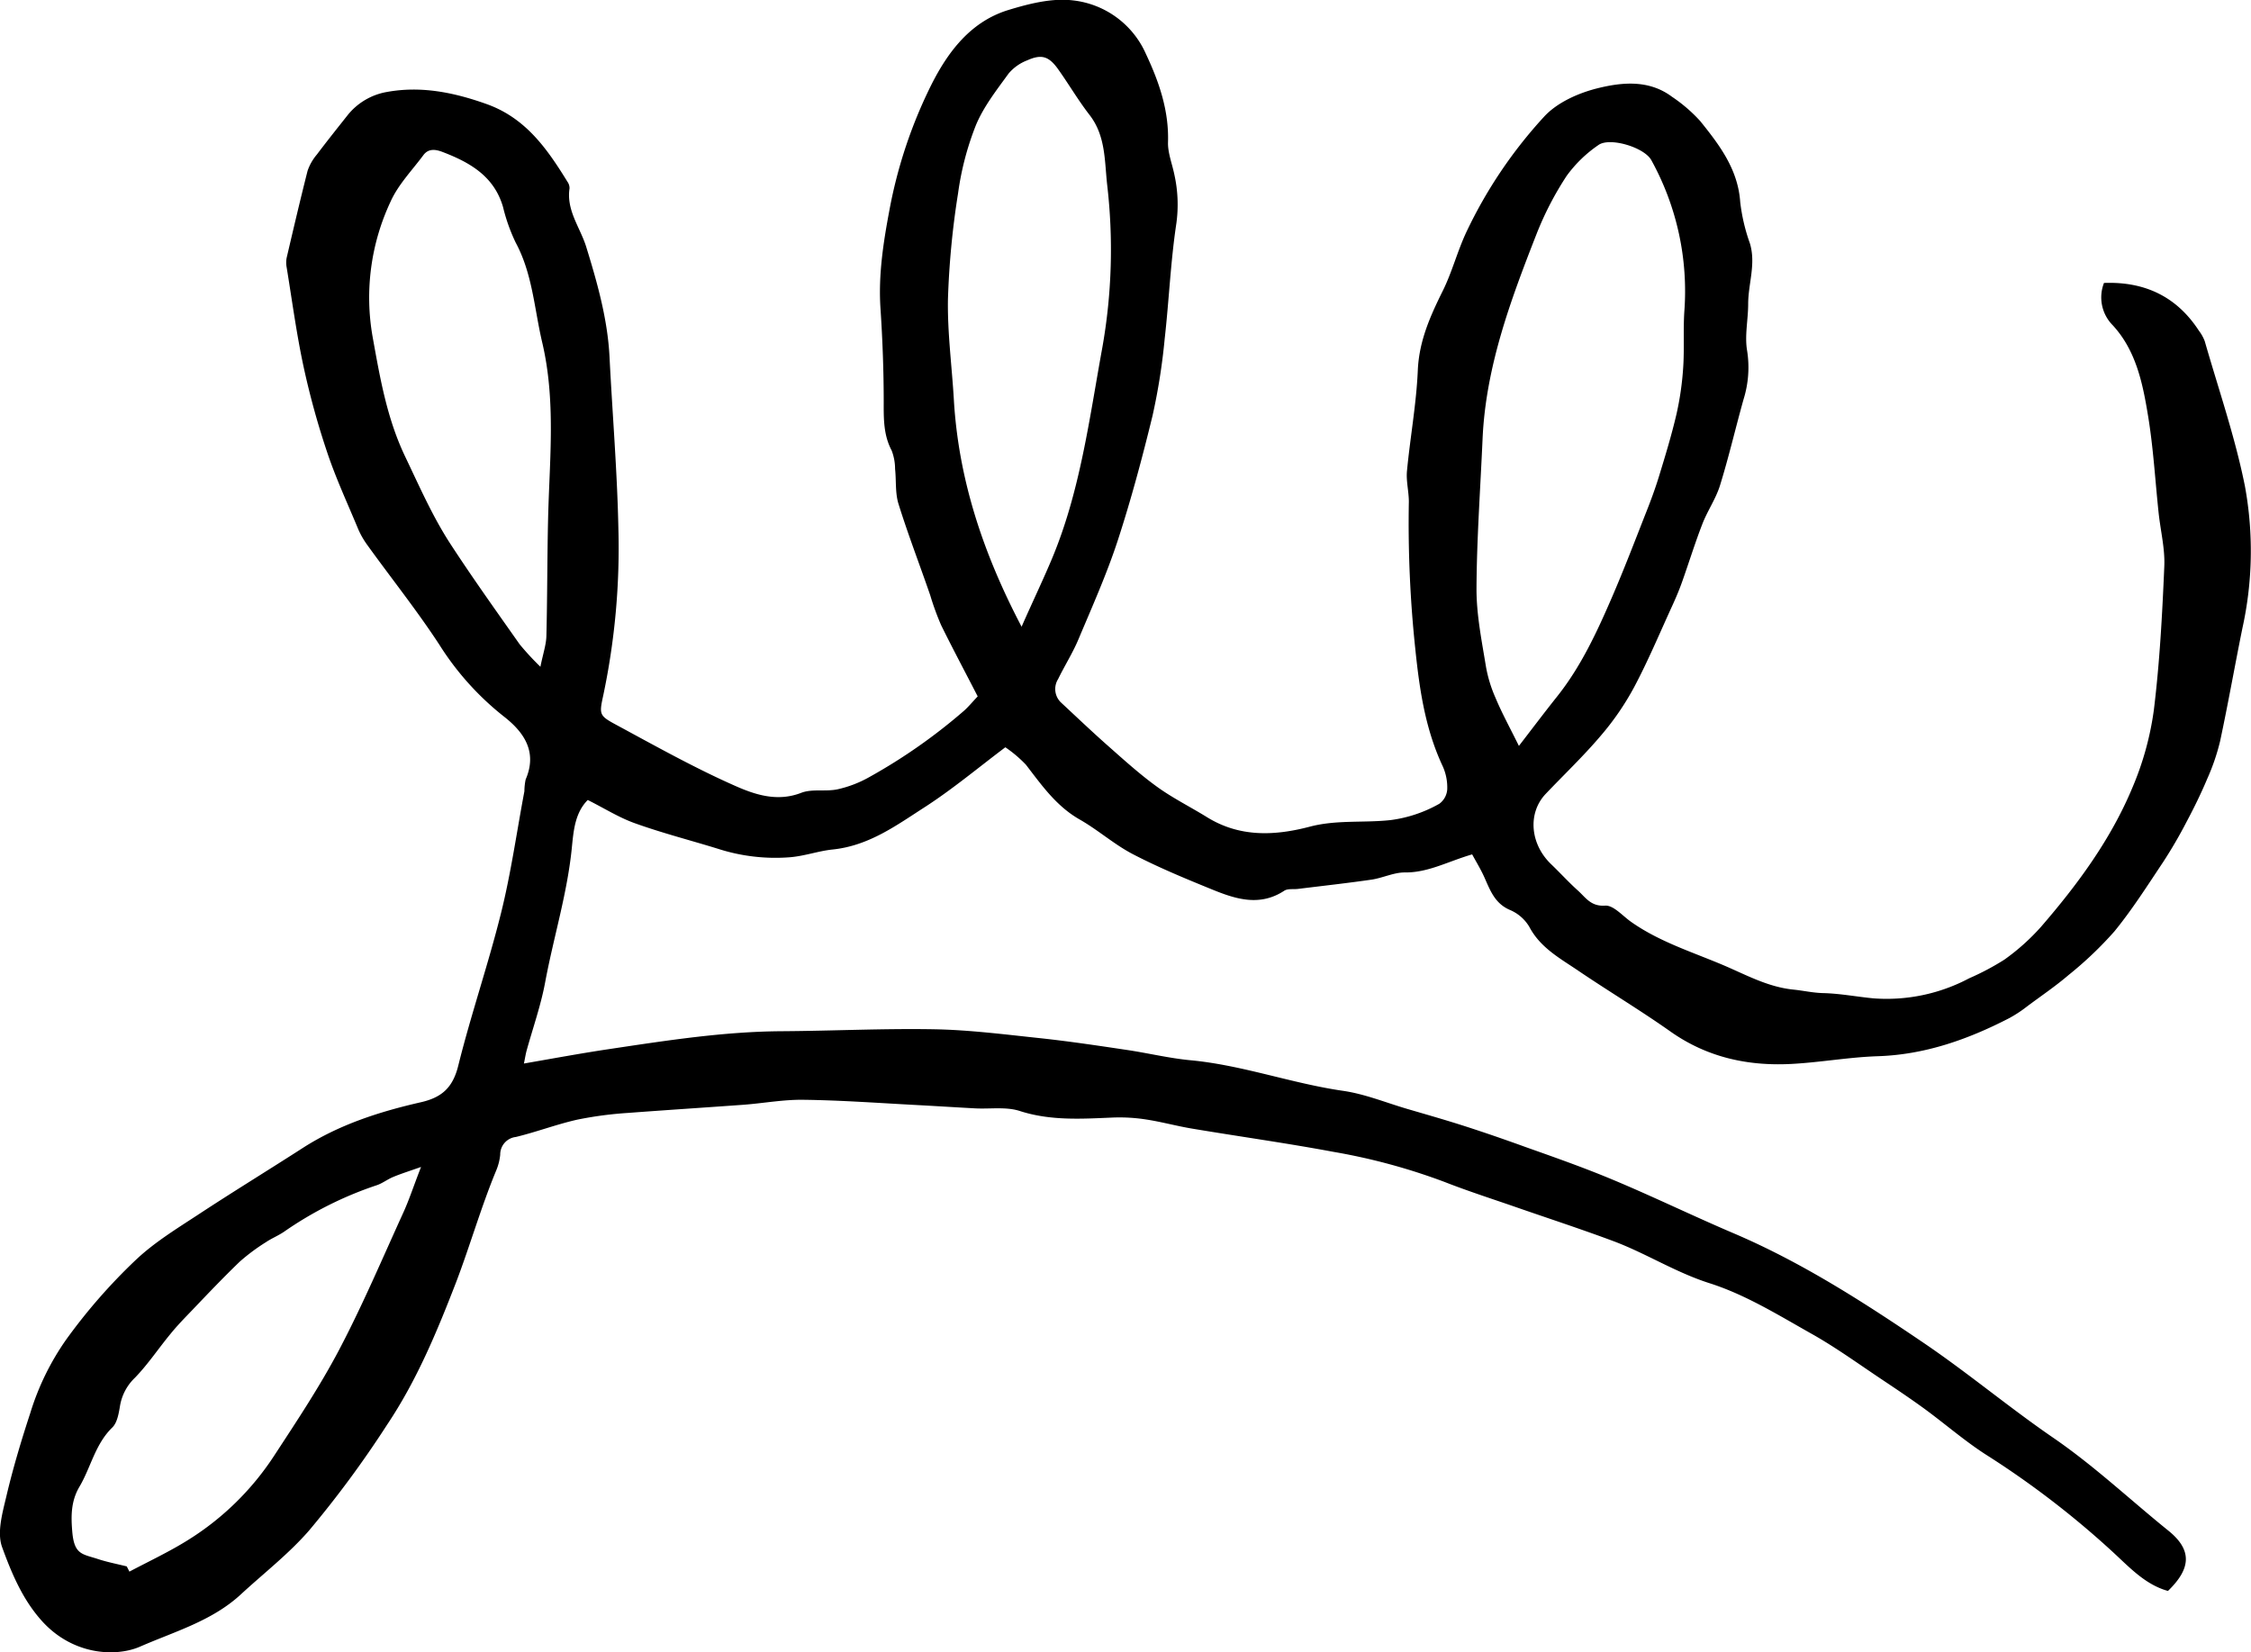 <svg id="Layer_11" data-name="Layer 11" xmlns="http://www.w3.org/2000/svg" viewBox="0 0 429.94 315.61"><defs><style>.cls-1{fill-rule:evenodd;}</style></defs><title>Accent-11-SVG</title><path class="cls-1" d="M222.21,210.9c-2.51-4.88-4.83-9.22-7-13.64a51.74,51.74,0,0,1-2.07-5.69c-2-5.81-4.23-11.57-6.06-17.45-0.65-2.09-.41-4.45-0.65-6.68a9.85,9.85,0,0,0-.65-3.5c-1.55-2.93-1.53-6-1.52-9.18,0-6-.22-12-0.62-18-0.42-6.38.55-12.59,1.72-18.8a90.63,90.63,0,0,1,7.93-23.76c3.18-6.36,7.53-12.2,14.78-14.42,4-1.22,8.38-2.33,12.39-1.83a17.33,17.33,0,0,1,13.91,10.29c2.5,5.32,4.38,10.77,4.19,16.81-0.06,2,.79,4.1,1.21,6.16a26.38,26.38,0,0,1,.38,9.37c-1.1,7.3-1.4,14.71-2.23,22.05a118.36,118.36,0,0,1-2.32,14.67c-1.95,8-4.09,16-6.66,23.88-2.1,6.4-4.87,12.6-7.49,18.82-1.1,2.62-2.62,5-3.88,7.59a3.56,3.56,0,0,0,.64,4.56c2.94,2.74,5.85,5.51,8.86,8.17s6.07,5.44,9.36,7.82c3,2.18,6.41,3.87,9.59,5.84,6.25,3.87,12.95,3.56,19.61,1.81,5.11-1.35,10.29-.7,15.42-1.26a25.46,25.46,0,0,0,9.33-3.12,3.71,3.71,0,0,0,1.51-2.74,9.84,9.84,0,0,0-.85-4.4c-3.35-7.14-4.44-14.63-5.25-22.45a227.89,227.89,0,0,1-1.23-28.11c0-1.95-.54-3.93-0.36-5.86,0.61-6.41,1.79-12.8,2.07-19.22,0.24-5.61,2.36-10.34,4.76-15.18,1.8-3.63,2.81-7.63,4.54-11.3a88.31,88.31,0,0,1,14.83-22c2.48-2.7,6.54-4.51,10.2-5.42,4.71-1.17,9.85-1.66,14.24,1.64a29.16,29.16,0,0,1,5.38,4.64c3.66,4.55,7.2,9.18,7.63,15.45a35.33,35.33,0,0,0,1.84,7.87c1.21,3.94-.32,7.74-0.32,11.61,0,3-.7,6.06-0.2,8.93a20.45,20.45,0,0,1-.69,9.31c-1.53,5.46-2.81,11-4.49,16.42-0.8,2.57-2.41,4.86-3.38,7.39-1.41,3.64-2.56,7.37-3.87,11.06-0.55,1.55-1.2,3.08-1.89,4.58-2.38,5.19-4.59,10.48-7.27,15.52a51.89,51.89,0,0,1-6.37,9.27c-3.29,3.88-7,7.41-10.5,11.09s-3,9.62,1.06,13.48c1.71,1.64,3.31,3.41,5.08,5,1.47,1.31,2.46,3.07,5.2,2.88,1.59-.11,3.37,2,5,3.13,5.33,3.75,11.53,5.69,17.45,8.19,4.38,1.85,8.58,4.22,13.5,4.72,1.9,0.19,3.71.62,5.69,0.67,3.17,0.07,6.44.7,9.59,1a33.61,33.61,0,0,0,18.3-3.83,49.57,49.57,0,0,0,6.72-3.56,41.84,41.84,0,0,0,7-6.27c7-8.09,13.37-16.74,17.5-26.69a57.57,57.57,0,0,0,4.05-14.69c1.12-9.11,1.61-18.3,2-27.48,0.15-3.39-.73-6.84-1.09-10.27-0.65-6.14-1-12.32-2-18.41S443.52,144.9,439,140a7.56,7.56,0,0,1-1.67-8.08c7.68-.29,13.85,2.53,18.14,9.14a7.72,7.72,0,0,1,1.11,2c2.64,9.21,5.8,18.31,7.67,27.68a68.43,68.43,0,0,1-.48,27.12c-1.46,7.2-2.73,14.44-4.27,21.63a41,41,0,0,1-2.48,7.22c-1.16,2.76-2.49,5.47-3.9,8.12a89.29,89.29,0,0,1-4.5,7.73c-3,4.49-5.9,9.07-9.3,13.23a70.64,70.64,0,0,1-8.77,8.35c-2.51,2.15-5.26,4-7.93,6a24.36,24.36,0,0,1-3.4,2.23c-7.93,4.09-16.17,7-25.24,7.27-5.4.19-10.77,1.16-16.17,1.46-8.4.47-16.25-1.21-23.31-6.2-5.75-4.06-11.8-7.68-17.64-11.64-3.45-2.34-7.19-4.35-9.29-8.34a7.86,7.86,0,0,0-3.69-3.22c-2.87-1.22-3.76-3.69-4.86-6.16-0.7-1.58-1.61-3.06-2.37-4.46-4.67,1.36-8.44,3.52-12.91,3.45-2,0-4.07,1-6.15,1.35-4.73.69-9.49,1.21-14.24,1.8-0.87.1-1.93-.09-2.58,0.34-4.68,3.07-9.27,1.61-13.77-.23-5.11-2.08-10.24-4.2-15.13-6.74-3.56-1.85-6.64-4.61-10.14-6.61-4.49-2.54-7.29-6.57-10.31-10.49a24.44,24.44,0,0,0-3.93-3.33c-5.09,3.83-10,7.94-15.26,11.35-5.47,3.51-10.75,7.46-17.75,8.18-2.65.27-5.33,1.25-8.16,1.48A35.77,35.77,0,0,1,172.57,240c-5.28-1.63-10.64-3-15.84-4.87-3.06-1.09-5.87-2.88-9-4.44-2.41,2.41-2.7,5.82-3,8.72-0.83,8.92-3.52,17.41-5.14,26.13-0.82,4.41-2.34,8.69-3.53,13-0.19.68-.29,1.38-0.52,2.49,5.78-1,11.16-2,16.57-2.8,10.82-1.62,21.64-3.3,32.64-3.37,9.75-.06,19.51-0.55,29.26-0.37,6.75,0.13,13.5,1,20.22,1.71,5.54,0.6,11,1.42,16.56,2.25,4,0.6,8,1.57,12,1.95,9.93,0.92,19.32,4.41,29.15,5.84,4.14,0.59,8.12,2.22,12.17,3.42,3.75,1.1,7.52,2.17,11.24,3.37s7.66,2.56,11.46,3.94c5.64,2,11.33,4,16.85,6.32,7.73,3.24,15.28,6.91,23,10.2,12.93,5.52,24.7,13.09,36.26,20.93,8.46,5.74,16.33,12.35,24.76,18.13,7.79,5.35,14.63,11.81,21.94,17.71,4.55,3.67,4.4,7.2-.07,11.52-4.23-1.16-7.24-4.39-10.33-7.25a171.39,171.39,0,0,0-24.49-18.82c-4-2.58-7.66-5.76-11.52-8.6-2.64-1.93-5.36-3.76-8.09-5.58-4.6-3.06-9.08-6.33-13.87-9C375,329,368.78,325.16,362,323c-6.51-2.07-12.15-5.72-18.42-8.06-6-2.24-12.15-4.25-18.23-6.36-4.64-1.62-9.33-3.11-13.9-4.9a116.27,116.27,0,0,0-21.26-5.77c-9-1.68-18-2.93-27-4.44-3-.5-5.86-1.3-8.82-1.75a33,33,0,0,0-6.33-.37c-6,.25-11.91.65-17.82-1.26-2.59-.83-5.61-0.35-8.43-0.49-3.75-.2-7.5-0.44-11.25-0.64-7.2-.38-14.39-0.91-21.59-1-3.82-.06-7.65.66-11.47,0.95-7.32.53-14.63,1-21.95,1.55a71.5,71.5,0,0,0-9.83,1.3c-3.94.89-7.76,2.35-11.69,3.3a3.37,3.37,0,0,0-3,3.39,10.36,10.36,0,0,1-.76,3c-2.9,7-5,14.38-7.69,21.43-3.61,9.32-7.45,18.62-13.14,27.13a200.75,200.75,0,0,1-14.91,20.22c-3.89,4.48-8.68,8.18-13.06,12.23-5.52,5.09-12.69,7.09-19.32,10-4.73,2-12.81,1.51-18.62-4.9-3.73-4.12-5.84-9.2-7.65-14.18-1-2.8.09-6.56,0.84-9.74,1.26-5.35,2.85-10.64,4.56-15.86a49.66,49.66,0,0,1,6.84-14A107.73,107.73,0,0,1,61.46,318.5c3.47-3.27,7.64-5.84,11.66-8.47,6.68-4.4,13.51-8.57,20.23-12.9,6.91-4.43,14.6-6.9,22.5-8.7,4-.91,6.11-2.78,7.15-7,2.43-9.78,5.73-19.34,8.16-29.11,1.91-7.66,3-15.52,4.47-23.3a11.32,11.32,0,0,1,.24-2.25c2.32-5.36-.41-9.13-4.25-12.1A54.35,54.35,0,0,1,119.37,201c-4.26-6.52-9.15-12.64-13.73-19a15.83,15.83,0,0,1-1.76-3.07c-2-4.83-4.23-9.61-5.89-14.57A152.07,152.07,0,0,1,93.47,148c-1.36-6.3-2.21-12.71-3.25-19.07a4.83,4.83,0,0,1,0-1.81c1.3-5.55,2.6-11.11,4-16.63A9.62,9.62,0,0,1,96,107.38c1.89-2.51,3.88-5,5.81-7.44a12.29,12.29,0,0,1,7.55-4.5c6.5-1.19,12.76.07,19,2.29,7.53,2.67,11.62,8.58,15.5,14.87a2.1,2.1,0,0,1,.39,1.26c-0.63,4.19,2,7.42,3.16,11.08,2.13,6.9,4.11,13.85,4.48,21.13,0.55,10.91,1.47,21.82,1.69,32.73a136.07,136.07,0,0,1-2.87,31.82c-0.81,3.73-.82,3.94,2.44,5.7,7.52,4.06,15,8.26,22.8,11.7,3.78,1.67,8,3.06,12.53,1.31,2.1-.82,4.71-0.19,7-0.69a22.14,22.14,0,0,0,6.16-2.4,106.64,106.64,0,0,0,17.95-12.59C220.42,212.91,221.17,212,222.21,210.9Zm103.37,9.46c2.72-3.53,4.95-6.49,7.26-9.39,4.63-5.8,7.69-12.47,10.6-19.2,2.19-5.09,4.18-10.26,6.2-15.42,1-2.5,1.94-5,2.73-7.6,1.19-3.87,2.37-7.76,3.29-11.69a56.82,56.82,0,0,0,1.29-8.87c0.25-3.56,0-7.16.22-10.73a51.79,51.79,0,0,0-6.3-29c-1.35-2.46-8-4.45-10.12-2.87a24.58,24.58,0,0,0-6.06,5.89,60.61,60.61,0,0,0-5.76,11.14c-4.94,12.62-9.68,25.32-10.29,39.09-0.42,9.57-1.12,19.14-1.16,28.72,0,4.91,1,9.85,1.8,14.74a25.69,25.69,0,0,0,1.83,6C322.32,214.07,323.82,216.8,325.58,220.36Zm-95-22.74c2-4.55,3.94-8.59,5.68-12.7,5.51-13,7.26-27,9.77-40.74a107.05,107.05,0,0,0,.91-31c-0.51-4.55-.26-9.35-3.37-13.36-2.19-2.82-4-5.94-6.07-8.83-1.75-2.41-3.14-2.8-5.84-1.59a8.73,8.73,0,0,0-3.55,2.52c-2.29,3.16-4.78,6.33-6.25,9.88a55.53,55.53,0,0,0-3.4,13,159.73,159.73,0,0,0-1.93,20.18c-0.12,6.43.76,12.87,1.13,19.31C218.56,169.47,223.24,183.58,230.61,197.62Zm-91.9,7.65c0.52-2.57,1.11-4.23,1.15-5.91,0.19-7.52.15-15,.33-22.57,0.27-11.19,1.5-22.36-1.13-33.52-1.51-6.41-1.84-13.08-5.07-19.07a34.44,34.44,0,0,1-2.41-6.78c-1.7-5.88-6.31-8.51-11.5-10.5-1.29-.5-2.71-0.77-3.71.58-2.16,2.91-4.79,5.61-6.25,8.84a43.12,43.12,0,0,0-3.44,25.93c1.41,7.81,2.72,15.54,6.23,22.87,2.68,5.6,5.17,11.3,8.54,16.51,4.26,6.55,8.82,12.92,13.32,19.32A52.23,52.23,0,0,0,138.72,205.27Zm-79,171.82,0.51,1c3.78-2,7.69-3.83,11.3-6.1A53.17,53.17,0,0,0,87.8,356c4.35-6.65,8.77-13.3,12.46-20.31,4.47-8.51,8.24-17.4,12.23-26.15,1.15-2.52,2-5.17,3.4-8.75-2.39.84-3.89,1.31-5.32,1.91-1.1.45-2.08,1.24-3.2,1.6a69.37,69.37,0,0,0-17.64,8.86c-1.1.75-2.37,1.26-3.47,2a38,38,0,0,0-5,3.72c-3.11,3-6.06,6.09-9,9.18-1.46,1.52-2.92,3-4.26,4.66-2.28,2.76-4.27,5.77-6.75,8.33a9.61,9.61,0,0,0-2.86,5.4c-0.24,1.43-.53,3.2-1.48,4.12-3.27,3.18-4.08,7.6-6.27,11.31-1.64,2.78-1.63,5.67-1.35,8.76,0.39,4.19,1.92,4.09,4.74,5C55.84,376.25,57.77,376.62,59.67,377.09Z" transform="translate(-35.47 -77.87)"/></svg>